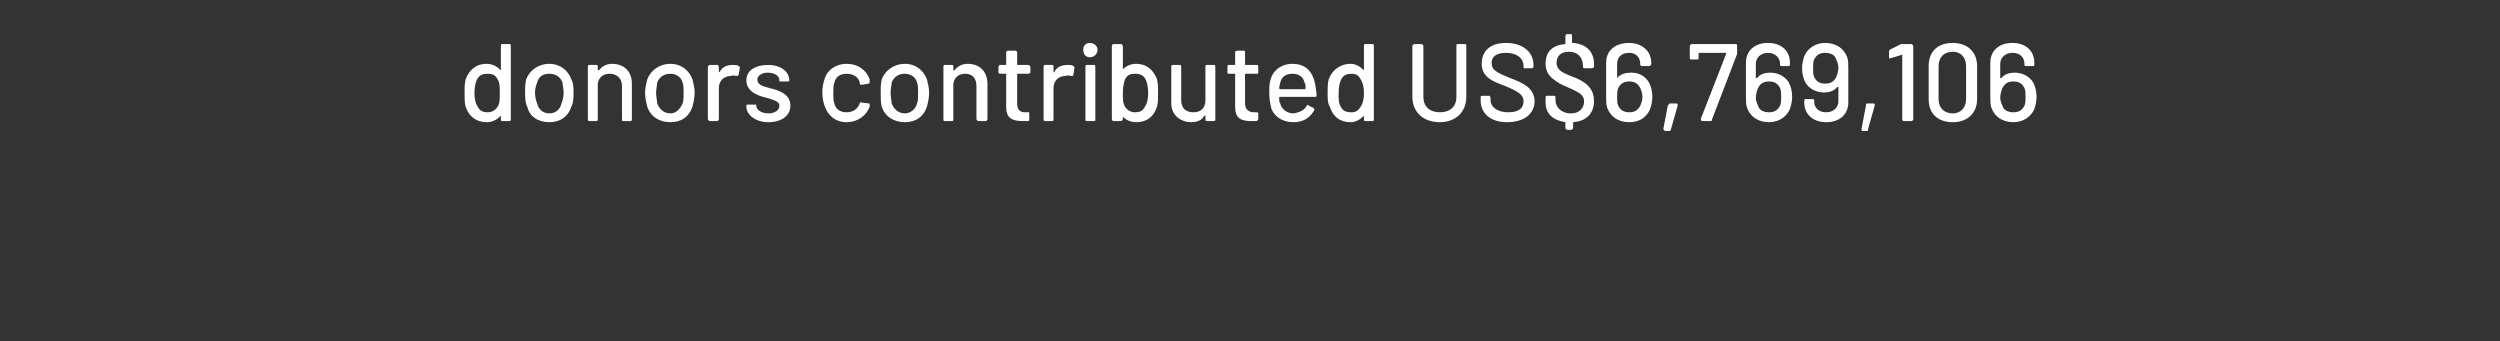 <?xml version="1.0" standalone="no"?>
<!DOCTYPE svg PUBLIC "-//W3C//DTD SVG 1.1//EN" "http://www.w3.org/Graphics/SVG/1.1/DTD/svg11.dtd">
<svg xmlns="http://www.w3.org/2000/svg" version="1.1" width="227.1px" height="31px" viewBox="0 -1 227.1 31" style="top:-1px">
  <rect x="0" y="-1" width="227.1" height="31" fill="#333333" stroke="none"/>
  <desc>donors contributed US$6,769,106</desc>
  <defs/>
  <g id="Polygon118595">
    <path d="M 45.6 3 C 45.6 3 46.3 3 46.3 3 C 46.4 3 46.4 3.1 46.4 3.2 C 46.4 3.2 46.4 9.8 46.4 9.8 C 46.4 9.9 46.4 10 46.3 10 C 46.3 10 45.6 10 45.6 10 C 45.5 10 45.5 9.9 45.5 9.8 C 45.5 9.8 45.5 9.6 45.5 9.6 C 45.5 9.5 45.4 9.5 45.4 9.6 C 45.1 9.9 44.7 10.1 44.2 10.1 C 43.3 10.1 42.6 9.6 42.3 8.7 C 42.2 8.4 42.2 7.9 42.2 7.4 C 42.2 7 42.2 6.6 42.3 6.2 C 42.6 5.4 43.2 4.8 44.2 4.8 C 44.7 4.8 45.1 5 45.4 5.3 C 45.4 5.4 45.5 5.4 45.5 5.3 C 45.5 5.3 45.5 3.2 45.5 3.2 C 45.5 3.1 45.5 3 45.6 3 Z M 45.4 7.5 C 45.4 6.9 45.4 6.5 45.2 6.2 C 45 5.8 44.7 5.7 44.3 5.7 C 43.9 5.7 43.6 5.8 43.4 6.1 C 43.2 6.4 43.1 6.9 43.1 7.5 C 43.1 8 43.2 8.4 43.4 8.7 C 43.6 9.1 43.9 9.2 44.3 9.2 C 44.7 9.2 45 9 45.2 8.7 C 45.4 8.4 45.4 8 45.4 7.5 Z M 47.9 8.7 C 47.7 8.3 47.7 7.9 47.7 7.4 C 47.7 7 47.7 6.6 47.8 6.2 C 48.1 5.4 48.9 4.8 49.9 4.8 C 50.9 4.8 51.6 5.4 51.9 6.2 C 52.1 6.6 52.1 7 52.1 7.4 C 52.1 7.9 52.1 8.3 51.9 8.7 C 51.6 9.6 50.9 10.1 49.9 10.1 C 48.9 10.1 48.1 9.6 47.9 8.7 Z M 51 8.4 C 51.1 8.2 51.2 7.8 51.2 7.4 C 51.2 7.1 51.1 6.7 51.1 6.5 C 50.9 6 50.5 5.7 49.9 5.7 C 49.3 5.7 48.9 6 48.8 6.5 C 48.7 6.7 48.6 7.1 48.6 7.4 C 48.6 7.8 48.7 8.2 48.8 8.4 C 48.9 8.9 49.3 9.3 49.9 9.3 C 50.5 9.3 50.9 8.9 51 8.4 Z M 57.4 6.6 C 57.4 6.6 57.4 9.8 57.4 9.8 C 57.4 9.9 57.4 10 57.3 10 C 57.3 10 56.6 10 56.6 10 C 56.5 10 56.5 9.9 56.5 9.8 C 56.5 9.8 56.5 6.8 56.5 6.8 C 56.5 6.1 56 5.7 55.4 5.7 C 54.8 5.7 54.4 6 54.3 6.6 C 54.3 6.6 54.3 9.8 54.3 9.8 C 54.3 9.9 54.3 10 54.2 10 C 54.2 10 53.5 10 53.5 10 C 53.4 10 53.4 9.9 53.4 9.8 C 53.4 9.8 53.4 5.1 53.4 5.1 C 53.4 5 53.4 4.9 53.5 4.9 C 53.5 4.9 54.2 4.9 54.2 4.9 C 54.3 4.9 54.3 5 54.3 5.1 C 54.3 5.1 54.3 5.3 54.3 5.3 C 54.3 5.4 54.4 5.4 54.4 5.4 C 54.7 5 55.1 4.8 55.6 4.8 C 56.7 4.8 57.4 5.5 57.4 6.6 Z M 58.8 8.7 C 58.7 8.3 58.6 7.9 58.6 7.4 C 58.6 7 58.7 6.6 58.8 6.2 C 59.1 5.4 59.9 4.8 60.9 4.8 C 61.9 4.8 62.6 5.4 62.9 6.2 C 63 6.6 63.1 7 63.1 7.4 C 63.1 7.9 63 8.3 62.9 8.7 C 62.6 9.6 61.9 10.1 60.9 10.1 C 59.9 10.1 59.1 9.6 58.8 8.7 Z M 62 8.4 C 62.1 8.2 62.1 7.8 62.1 7.4 C 62.1 7.1 62.1 6.7 62 6.5 C 61.9 6 61.4 5.7 60.9 5.7 C 60.3 5.7 59.9 6 59.7 6.5 C 59.7 6.7 59.6 7.1 59.6 7.4 C 59.6 7.8 59.7 8.2 59.7 8.4 C 59.9 8.9 60.3 9.3 60.9 9.3 C 61.4 9.3 61.8 8.9 62 8.4 Z M 67.1 5 C 67.2 5 67.2 5.1 67.2 5.2 C 67.2 5.2 67.1 5.8 67.1 5.8 C 67 5.9 67 5.9 66.9 5.9 C 66.8 5.9 66.6 5.8 66.4 5.9 C 65.8 5.9 65.3 6.3 65.3 7 C 65.3 7 65.3 9.8 65.3 9.8 C 65.3 9.9 65.2 10 65.2 10 C 65.2 10 64.5 10 64.5 10 C 64.4 10 64.3 9.9 64.3 9.8 C 64.3 9.8 64.3 5.1 64.3 5.1 C 64.3 5 64.4 4.9 64.5 4.9 C 64.5 4.9 65.2 4.9 65.2 4.9 C 65.2 4.9 65.3 5 65.3 5.1 C 65.3 5.1 65.3 5.5 65.3 5.5 C 65.3 5.6 65.3 5.6 65.4 5.5 C 65.6 5.1 66 4.9 66.6 4.9 C 66.8 4.9 67 4.9 67.1 5 Z M 67.8 8.7 C 67.8 8.7 67.8 8.6 67.8 8.6 C 67.8 8.5 67.9 8.5 67.9 8.5 C 67.9 8.5 68.6 8.5 68.6 8.5 C 68.7 8.5 68.7 8.5 68.7 8.6 C 68.7 8.6 68.7 8.6 68.7 8.6 C 68.7 9 69.2 9.3 69.8 9.3 C 70.4 9.3 70.8 9 70.8 8.6 C 70.8 8.2 70.3 8.1 69.7 7.9 C 68.8 7.7 67.8 7.3 67.8 6.3 C 67.8 5.4 68.6 4.9 69.8 4.9 C 70.9 4.9 71.7 5.5 71.7 6.3 C 71.7 6.4 71.6 6.4 71.6 6.4 C 71.6 6.4 71 6.4 71 6.4 C 70.9 6.4 70.8 6.4 70.8 6.4 C 70.8 6.4 70.8 6.3 70.8 6.3 C 70.8 5.9 70.4 5.6 69.7 5.6 C 69.2 5.6 68.8 5.9 68.8 6.2 C 68.8 6.7 69.2 6.8 69.9 7 C 70.7 7.2 71.8 7.5 71.8 8.6 C 71.8 9.5 71 10.1 69.8 10.1 C 68.6 10.1 67.8 9.4 67.8 8.7 Z M 74.9 8.6 C 74.8 8.3 74.7 7.9 74.7 7.4 C 74.7 6.9 74.8 6.5 74.9 6.2 C 75.1 5.4 75.9 4.8 76.9 4.8 C 78 4.8 78.7 5.4 79 6.2 C 79 6.3 79 6.4 79 6.4 C 79 6.5 79 6.6 78.9 6.6 C 78.9 6.6 78.3 6.7 78.3 6.7 C 78.2 6.7 78.1 6.7 78.1 6.6 C 78.1 6.6 78.1 6.5 78.1 6.5 C 78 6 77.5 5.7 76.9 5.7 C 76.3 5.7 75.9 6 75.8 6.5 C 75.7 6.7 75.7 7 75.7 7.4 C 75.7 7.9 75.7 8.2 75.8 8.4 C 75.9 8.9 76.3 9.2 76.9 9.2 C 77.5 9.2 77.9 8.9 78.1 8.4 C 78.06 8.43 78.1 8.4 78.1 8.4 C 78.1 8.4 78.06 8.4 78.1 8.4 C 78.1 8.3 78.1 8.3 78.2 8.3 C 78.2 8.3 78.9 8.4 78.9 8.4 C 79 8.4 79 8.4 79 8.5 C 79 8.6 79 8.7 79 8.7 C 78.7 9.5 77.9 10.1 76.9 10.1 C 75.9 10.1 75.2 9.5 74.9 8.6 Z M 80.1 8.7 C 80 8.3 80 7.9 80 7.4 C 80 7 80 6.6 80.1 6.2 C 80.4 5.4 81.2 4.8 82.2 4.8 C 83.2 4.8 83.9 5.4 84.2 6.2 C 84.3 6.6 84.4 7 84.4 7.4 C 84.4 7.9 84.3 8.3 84.2 8.7 C 83.9 9.6 83.2 10.1 82.2 10.1 C 81.2 10.1 80.4 9.6 80.1 8.7 Z M 83.3 8.4 C 83.4 8.2 83.4 7.8 83.4 7.4 C 83.4 7.1 83.4 6.7 83.3 6.5 C 83.2 6 82.7 5.7 82.2 5.7 C 81.6 5.7 81.2 6 81 6.5 C 81 6.7 80.9 7.1 80.9 7.4 C 80.9 7.8 81 8.2 81 8.4 C 81.2 8.9 81.6 9.3 82.2 9.3 C 82.7 9.3 83.2 8.9 83.3 8.4 Z M 89.7 6.6 C 89.7 6.6 89.7 9.8 89.7 9.8 C 89.7 9.9 89.6 10 89.6 10 C 89.6 10 88.9 10 88.9 10 C 88.8 10 88.7 9.9 88.7 9.8 C 88.7 9.8 88.7 6.8 88.7 6.8 C 88.7 6.1 88.3 5.7 87.7 5.7 C 87.1 5.7 86.7 6 86.6 6.6 C 86.6 6.6 86.6 9.8 86.6 9.8 C 86.6 9.9 86.6 10 86.5 10 C 86.5 10 85.8 10 85.8 10 C 85.7 10 85.7 9.9 85.7 9.8 C 85.7 9.8 85.7 5.1 85.7 5.1 C 85.7 5 85.7 4.9 85.8 4.9 C 85.8 4.9 86.5 4.9 86.5 4.9 C 86.6 4.9 86.6 5 86.6 5.1 C 86.6 5.1 86.6 5.3 86.6 5.3 C 86.6 5.4 86.6 5.4 86.7 5.4 C 87 5 87.4 4.8 87.9 4.8 C 89 4.8 89.7 5.5 89.7 6.6 Z M 93.4 5.7 C 93.4 5.7 92.4 5.7 92.4 5.7 C 92.4 5.7 92.4 5.7 92.4 5.8 C 92.4 5.8 92.4 8.4 92.4 8.4 C 92.4 8.9 92.6 9.2 93.1 9.2 C 93.1 9.2 93.4 9.2 93.4 9.2 C 93.5 9.2 93.5 9.2 93.5 9.3 C 93.5 9.3 93.5 9.8 93.5 9.8 C 93.5 9.9 93.5 10 93.4 10 C 93.2 10 93.1 10 93 10 C 92 10 91.4 9.8 91.4 8.7 C 91.4 8.7 91.4 5.8 91.4 5.8 C 91.4 5.7 91.4 5.7 91.4 5.7 C 91.4 5.7 90.8 5.7 90.8 5.7 C 90.8 5.7 90.7 5.6 90.7 5.6 C 90.7 5.6 90.7 5.1 90.7 5.1 C 90.7 5 90.8 4.9 90.8 4.9 C 90.8 4.9 91.4 4.9 91.4 4.9 C 91.4 4.9 91.4 4.9 91.4 4.9 C 91.4 4.9 91.4 3.7 91.4 3.7 C 91.4 3.7 91.5 3.6 91.6 3.6 C 91.6 3.6 92.2 3.6 92.2 3.6 C 92.3 3.6 92.4 3.7 92.4 3.7 C 92.4 3.7 92.4 4.9 92.4 4.9 C 92.4 4.9 92.4 4.9 92.4 4.9 C 92.4 4.9 93.4 4.9 93.4 4.9 C 93.5 4.9 93.6 5 93.6 5.1 C 93.6 5.1 93.6 5.6 93.6 5.6 C 93.6 5.6 93.5 5.7 93.4 5.7 Z M 97.5 5 C 97.6 5 97.6 5.1 97.6 5.2 C 97.6 5.2 97.5 5.8 97.5 5.8 C 97.5 5.9 97.4 5.9 97.3 5.9 C 97.2 5.9 97 5.8 96.8 5.9 C 96.2 5.9 95.7 6.3 95.7 7 C 95.7 7 95.7 9.8 95.7 9.8 C 95.7 9.9 95.7 10 95.6 10 C 95.6 10 94.9 10 94.9 10 C 94.8 10 94.8 9.9 94.8 9.8 C 94.8 9.8 94.8 5.1 94.8 5.1 C 94.8 5 94.8 4.9 94.9 4.9 C 94.9 4.9 95.6 4.9 95.6 4.9 C 95.7 4.9 95.7 5 95.7 5.1 C 95.7 5.1 95.7 5.5 95.7 5.5 C 95.7 5.6 95.8 5.6 95.8 5.5 C 96 5.1 96.4 4.9 97 4.9 C 97.2 4.9 97.4 4.9 97.5 5 Z M 98.4 3.5 C 98.4 3.2 98.6 2.9 99 2.9 C 99.4 2.9 99.7 3.2 99.7 3.5 C 99.7 3.9 99.4 4.2 99 4.2 C 98.6 4.2 98.4 3.9 98.4 3.5 Z M 98.6 9.9 C 98.6 9.9 98.6 5.1 98.6 5.1 C 98.6 5 98.6 4.9 98.7 4.9 C 98.7 4.9 99.4 4.9 99.4 4.9 C 99.5 4.9 99.5 5 99.5 5.1 C 99.5 5.1 99.5 9.9 99.5 9.9 C 99.5 9.9 99.5 10 99.4 10 C 99.4 10 98.7 10 98.7 10 C 98.6 10 98.6 9.9 98.6 9.9 Z M 105.1 6.2 C 105.2 6.6 105.2 7 105.2 7.4 C 105.2 7.9 105.2 8.4 105.1 8.7 C 104.8 9.6 104.2 10.1 103.2 10.1 C 102.7 10.1 102.3 9.9 102 9.6 C 102 9.5 102 9.5 102 9.6 C 102 9.6 102 9.8 102 9.8 C 102 9.9 101.9 10 101.8 10 C 101.8 10 101.1 10 101.1 10 C 101.1 10 101 9.9 101 9.8 C 101 9.8 101 3.2 101 3.2 C 101 3.1 101.1 3 101.1 3 C 101.1 3 101.8 3 101.8 3 C 101.9 3 102 3.1 102 3.2 C 102 3.2 102 5.3 102 5.3 C 102 5.4 102 5.4 102 5.3 C 102.3 5 102.7 4.8 103.2 4.8 C 104.2 4.8 104.8 5.4 105.1 6.2 C 105.1 6.2 105.1 6.2 105.1 6.2 Z M 104 8.7 C 104.2 8.4 104.3 8 104.3 7.5 C 104.3 6.9 104.2 6.4 104 6.1 C 103.8 5.8 103.5 5.7 103.1 5.7 C 102.7 5.7 102.4 5.8 102.2 6.2 C 102.1 6.5 102 6.9 102 7.4 C 102 8 102 8.4 102.2 8.7 C 102.4 9 102.7 9.2 103.1 9.2 C 103.5 9.2 103.8 9.1 104 8.7 C 104 8.7 104 8.7 104 8.7 Z M 109.6 4.9 C 109.6 4.9 110.3 4.9 110.3 4.9 C 110.4 4.9 110.4 5 110.4 5.1 C 110.4 5.1 110.4 9.8 110.4 9.8 C 110.4 9.9 110.4 10 110.3 10 C 110.3 10 109.6 10 109.6 10 C 109.5 10 109.5 9.9 109.5 9.8 C 109.5 9.8 109.5 9.5 109.5 9.5 C 109.5 9.5 109.5 9.5 109.4 9.5 C 109.2 9.9 108.8 10.1 108.2 10.1 C 107.3 10.1 106.4 9.5 106.4 8.4 C 106.4 8.4 106.4 5.1 106.4 5.1 C 106.4 5 106.4 4.9 106.5 4.9 C 106.5 4.9 107.2 4.9 107.2 4.9 C 107.3 4.9 107.3 5 107.3 5.1 C 107.3 5.1 107.3 8.1 107.3 8.1 C 107.3 8.8 107.7 9.2 108.4 9.2 C 109.1 9.2 109.5 8.8 109.5 8.1 C 109.5 8.1 109.5 5.1 109.5 5.1 C 109.5 5 109.5 4.9 109.6 4.9 Z M 114.2 5.7 C 114.2 5.7 113.2 5.7 113.2 5.7 C 113.1 5.7 113.1 5.7 113.1 5.8 C 113.1 5.8 113.1 8.4 113.1 8.4 C 113.1 8.9 113.4 9.2 113.9 9.2 C 113.9 9.2 114.1 9.2 114.1 9.2 C 114.2 9.2 114.3 9.2 114.3 9.3 C 114.3 9.3 114.3 9.8 114.3 9.8 C 114.3 9.9 114.2 10 114.1 10 C 114 10 113.9 10 113.7 10 C 112.8 10 112.2 9.8 112.2 8.7 C 112.2 8.7 112.2 5.8 112.2 5.8 C 112.2 5.7 112.2 5.7 112.2 5.7 C 112.2 5.7 111.6 5.7 111.6 5.7 C 111.5 5.7 111.5 5.6 111.5 5.6 C 111.5 5.6 111.5 5.1 111.5 5.1 C 111.5 5 111.5 4.9 111.6 4.9 C 111.6 4.9 112.2 4.9 112.2 4.9 C 112.2 4.9 112.2 4.9 112.2 4.9 C 112.2 4.9 112.2 3.7 112.2 3.7 C 112.2 3.7 112.3 3.6 112.4 3.6 C 112.4 3.6 113 3.6 113 3.6 C 113.1 3.6 113.1 3.7 113.1 3.7 C 113.1 3.7 113.1 4.9 113.1 4.9 C 113.1 4.9 113.1 4.9 113.2 4.9 C 113.2 4.9 114.2 4.9 114.2 4.9 C 114.3 4.9 114.3 5 114.3 5.1 C 114.3 5.1 114.3 5.6 114.3 5.6 C 114.3 5.6 114.3 5.7 114.2 5.7 Z M 118.7 8.6 C 118.8 8.5 118.8 8.5 118.9 8.6 C 118.9 8.6 119.3 8.8 119.3 8.8 C 119.4 8.9 119.4 8.9 119.4 9 C 119 9.7 118.4 10.1 117.5 10.1 C 116.5 10.1 115.8 9.6 115.5 8.9 C 115.4 8.5 115.3 8 115.3 7.4 C 115.3 7 115.3 6.6 115.4 6.3 C 115.6 5.4 116.4 4.8 117.4 4.8 C 118.7 4.8 119.3 5.6 119.5 6.8 C 119.5 7 119.6 7.3 119.6 7.7 C 119.6 7.8 119.5 7.8 119.4 7.8 C 119.4 7.8 116.3 7.8 116.3 7.8 C 116.2 7.8 116.2 7.8 116.2 7.9 C 116.2 8.1 116.2 8.3 116.3 8.4 C 116.4 8.9 116.9 9.3 117.5 9.3 C 118.1 9.2 118.5 9 118.7 8.6 Z M 116.3 6.5 C 116.3 6.6 116.2 6.8 116.2 7 C 116.2 7 116.2 7.1 116.3 7.1 C 116.3 7.1 118.5 7.1 118.5 7.1 C 118.6 7.1 118.6 7 118.6 7 C 118.6 6.8 118.6 6.6 118.5 6.5 C 118.4 6 118 5.7 117.4 5.7 C 116.8 5.7 116.4 6 116.3 6.5 Z M 124 3 C 124 3 124.7 3 124.7 3 C 124.8 3 124.8 3.1 124.8 3.2 C 124.8 3.2 124.8 9.8 124.8 9.8 C 124.8 9.9 124.8 10 124.7 10 C 124.7 10 124 10 124 10 C 123.9 10 123.9 9.9 123.9 9.8 C 123.9 9.8 123.9 9.6 123.9 9.6 C 123.9 9.5 123.9 9.5 123.8 9.6 C 123.5 9.9 123.1 10.1 122.7 10.1 C 121.7 10.1 121.1 9.6 120.8 8.7 C 120.6 8.4 120.6 7.9 120.6 7.4 C 120.6 7 120.6 6.6 120.7 6.2 C 121 5.4 121.7 4.8 122.7 4.8 C 123.1 4.8 123.5 5 123.8 5.3 C 123.9 5.4 123.9 5.4 123.9 5.3 C 123.9 5.3 123.9 3.2 123.9 3.2 C 123.9 3.1 123.9 3 124 3 Z M 123.9 7.5 C 123.9 6.9 123.8 6.5 123.6 6.2 C 123.4 5.8 123.1 5.7 122.8 5.7 C 122.4 5.7 122.1 5.8 121.9 6.1 C 121.7 6.4 121.6 6.9 121.6 7.5 C 121.6 8 121.6 8.4 121.8 8.7 C 122 9.1 122.3 9.2 122.8 9.2 C 123.2 9.2 123.4 9 123.6 8.7 C 123.8 8.4 123.9 8 123.9 7.5 Z M 128.3 7.8 C 128.3 7.8 128.3 3.2 128.3 3.2 C 128.3 3.1 128.4 3 128.5 3 C 128.5 3 129.1 3 129.1 3 C 129.2 3 129.3 3.1 129.3 3.2 C 129.3 3.2 129.3 7.8 129.3 7.8 C 129.3 8.7 129.9 9.2 130.8 9.2 C 131.7 9.2 132.3 8.7 132.3 7.8 C 132.3 7.8 132.3 3.2 132.3 3.2 C 132.3 3.1 132.3 3 132.4 3 C 132.4 3 133.1 3 133.1 3 C 133.2 3 133.2 3.1 133.2 3.2 C 133.2 3.2 133.2 7.8 133.2 7.8 C 133.2 9.2 132.2 10.1 130.8 10.1 C 129.3 10.1 128.3 9.2 128.3 7.8 Z M 134.5 8.1 C 134.5 8.1 134.5 7.9 134.5 7.9 C 134.5 7.8 134.5 7.7 134.6 7.7 C 134.6 7.7 135.3 7.7 135.3 7.7 C 135.3 7.7 135.4 7.8 135.4 7.9 C 135.4 7.9 135.4 8.1 135.4 8.1 C 135.4 8.7 136 9.2 137 9.2 C 138 9.2 138.4 8.8 138.4 8.2 C 138.4 7.6 137.9 7.3 136.7 6.8 C 135.6 6.4 134.6 6 134.6 4.8 C 134.6 3.6 135.4 2.9 136.8 2.9 C 138.3 2.9 139.3 3.7 139.3 4.9 C 139.3 4.9 139.3 5.1 139.3 5.1 C 139.3 5.1 139.2 5.2 139.2 5.2 C 139.2 5.2 138.5 5.2 138.5 5.2 C 138.4 5.2 138.4 5.2 138.4 5.1 C 138.4 5.1 138.4 5 138.4 5 C 138.4 4.3 137.8 3.8 136.8 3.8 C 136 3.8 135.5 4.1 135.5 4.7 C 135.5 5.4 136 5.6 137.2 6.1 C 138.3 6.5 139.4 7 139.4 8.2 C 139.4 9.3 138.5 10.1 136.9 10.1 C 135.4 10.1 134.5 9.3 134.5 8.1 Z M 142.9 10.1 C 142.9 10.1 142.9 10.1 142.9 10.1 C 142.9 10.1 142.9 10.6 142.9 10.6 C 142.9 10.7 142.8 10.8 142.7 10.8 C 142.7 10.8 142.4 10.8 142.4 10.8 C 142.3 10.8 142.2 10.7 142.2 10.6 C 142.2 10.6 142.2 10.1 142.2 10.1 C 142.2 10.1 142.2 10.1 142.2 10.1 C 141 9.9 140.4 9.3 140.4 8.3 C 140.4 8.3 140.4 7.9 140.4 7.9 C 140.4 7.8 140.4 7.7 140.5 7.7 C 140.5 7.7 141.2 7.7 141.2 7.7 C 141.3 7.7 141.3 7.8 141.3 7.9 C 141.3 7.9 141.3 8.1 141.3 8.1 C 141.3 8.7 141.8 9.3 142.7 9.3 C 143.5 9.3 143.9 8.8 143.9 8.2 C 143.9 7.4 142.9 7.2 141.7 6.6 C 140.9 6.1 140.4 5.7 140.4 4.8 C 140.4 3.7 141 3.1 142.2 3 C 142.2 2.9 142.2 2.9 142.2 2.9 C 142.2 2.9 142.2 2.3 142.2 2.3 C 142.2 2.2 142.3 2.1 142.3 2.1 C 142.3 2.1 142.7 2.1 142.7 2.1 C 142.8 2.1 142.8 2.2 142.8 2.3 C 142.8 2.3 142.8 2.9 142.8 2.9 C 142.8 2.9 142.8 2.9 142.9 2.9 C 144.1 3 144.8 3.7 144.8 4.8 C 144.8 4.8 144.8 5.1 144.8 5.1 C 144.8 5.1 144.7 5.2 144.6 5.2 C 144.6 5.2 144 5.2 144 5.2 C 143.9 5.2 143.8 5.2 143.8 5.1 C 143.8 5.1 143.8 5 143.8 5 C 143.8 4.3 143.4 3.7 142.5 3.7 C 141.8 3.7 141.4 4.1 141.4 4.7 C 141.4 5.5 142.2 5.7 143.2 6.1 C 144.3 6.6 144.8 7.2 144.8 8.2 C 144.8 9.2 144.2 10 142.9 10.1 Z M 149.8 6.5 C 150 6.9 150.1 7.3 150.1 7.8 C 150.1 8.2 150 8.6 149.9 8.9 C 149.6 9.6 149 10.1 148 10.1 C 147 10.1 146.3 9.6 146 8.8 C 145.9 8.5 145.9 8.1 145.9 7.8 C 145.9 7.8 145.9 4.7 145.9 4.7 C 145.9 3.6 146.7 2.9 148 2.9 C 149.1 2.9 150 3.6 150 4.7 C 150 4.7 150 4.8 150 4.8 C 150 4.9 149.9 5 149.8 5 C 149.8 5 149.1 5 149.1 5 C 149.1 5 149 4.9 149 4.9 C 149 4.9 149 4.8 149 4.8 C 149 4.2 148.6 3.8 148 3.8 C 147.3 3.8 146.9 4.2 146.9 4.8 C 146.9 4.8 146.9 6.1 146.9 6.1 C 146.9 6.1 146.9 6.1 146.9 6.1 C 147.2 5.7 147.7 5.6 148.2 5.6 C 149 5.6 149.5 6 149.8 6.5 C 149.8 6.5 149.8 6.5 149.8 6.5 Z M 149 8.6 C 149.1 8.4 149.2 8.1 149.2 7.8 C 149.2 7.5 149.1 7.2 149 7 C 148.8 6.6 148.5 6.4 148 6.4 C 147.5 6.4 147.2 6.6 147 7 C 146.9 7.2 146.9 7.6 146.9 7.9 C 146.9 8.1 146.9 8.4 147 8.6 C 147.2 9 147.5 9.2 148 9.2 C 148.5 9.2 148.8 9 149 8.6 C 149 8.6 149 8.6 149 8.6 Z M 151.1 10.7 C 151.1 10.7 151.5 8.6 151.5 8.6 C 151.6 8.5 151.6 8.4 151.7 8.4 C 151.7 8.4 152.3 8.4 152.3 8.4 C 152.4 8.4 152.4 8.5 152.4 8.6 C 152.4 8.6 151.8 10.7 151.8 10.7 C 151.8 10.8 151.7 10.9 151.7 10.9 C 151.7 10.9 151.3 10.9 151.3 10.9 C 151.2 10.9 151.1 10.8 151.1 10.7 Z M 154.5 9.8 C 154.5 9.8 156.8 3.9 156.8 3.9 C 156.8 3.8 156.8 3.8 156.7 3.8 C 156.7 3.8 154.4 3.8 154.4 3.8 C 154.3 3.8 154.3 3.8 154.3 3.9 C 154.3 3.9 154.3 4.3 154.3 4.3 C 154.3 4.4 154.2 4.4 154.2 4.4 C 154.2 4.4 153.7 4.4 153.7 4.4 C 153.6 4.4 153.5 4.4 153.5 4.3 C 153.5 4.3 153.5 3.2 153.5 3.2 C 153.5 3.1 153.6 3 153.7 3 C 153.7 3 157.7 3 157.7 3 C 157.8 3 157.8 3.1 157.8 3.2 C 157.8 3.2 157.8 3.7 157.8 3.7 C 157.8 3.8 157.8 3.8 157.8 3.9 C 157.8 3.9 155.5 9.9 155.5 9.9 C 155.5 10 155.5 10 155.4 10 C 155.4 10 154.7 10 154.7 10 C 154.5 10 154.5 9.9 154.5 9.8 Z M 162.5 6.5 C 162.7 6.9 162.8 7.3 162.8 7.8 C 162.8 8.2 162.7 8.6 162.6 8.9 C 162.3 9.6 161.6 10.1 160.7 10.1 C 159.7 10.1 159 9.6 158.7 8.8 C 158.6 8.5 158.6 8.1 158.6 7.8 C 158.6 7.8 158.6 4.7 158.6 4.7 C 158.6 3.6 159.4 2.9 160.6 2.9 C 161.8 2.9 162.6 3.6 162.6 4.7 C 162.6 4.7 162.6 4.8 162.6 4.8 C 162.6 4.9 162.6 5 162.5 5 C 162.5 5 161.8 5 161.8 5 C 161.7 5 161.7 4.9 161.7 4.9 C 161.7 4.9 161.7 4.8 161.7 4.8 C 161.7 4.2 161.2 3.8 160.6 3.8 C 160 3.8 159.5 4.2 159.5 4.8 C 159.5 4.8 159.5 6.1 159.5 6.1 C 159.5 6.1 159.6 6.1 159.6 6.1 C 159.9 5.7 160.4 5.6 160.8 5.6 C 161.6 5.6 162.2 6 162.5 6.5 C 162.5 6.5 162.5 6.5 162.5 6.5 Z M 161.7 8.6 C 161.8 8.4 161.8 8.1 161.8 7.8 C 161.8 7.5 161.8 7.2 161.7 7 C 161.5 6.6 161.2 6.4 160.7 6.4 C 160.2 6.4 159.9 6.6 159.7 7 C 159.6 7.2 159.5 7.6 159.5 7.9 C 159.5 8.1 159.6 8.4 159.7 8.6 C 159.8 9 160.2 9.2 160.7 9.2 C 161.2 9.2 161.5 9 161.7 8.6 C 161.7 8.6 161.7 8.6 161.7 8.6 Z M 167.9 5.2 C 167.9 5.2 167.9 8.3 167.9 8.3 C 167.9 9.4 167.1 10.1 165.9 10.1 C 164.7 10.1 163.9 9.4 163.9 8.3 C 163.9 8.3 163.9 8.2 163.9 8.2 C 163.9 8.1 163.9 8 164 8 C 164 8 164.7 8 164.7 8 C 164.8 8 164.8 8.1 164.8 8.1 C 164.8 8.1 164.8 8.2 164.8 8.2 C 164.8 8.8 165.2 9.2 165.9 9.2 C 166.5 9.2 167 8.8 167 8.2 C 167 8.2 167 6.9 167 6.9 C 167 6.9 166.9 6.9 166.9 6.9 C 166.6 7.3 166.1 7.4 165.7 7.4 C 164.9 7.4 164.3 7 164 6.5 C 163.8 6.1 163.7 5.7 163.7 5.2 C 163.7 4.8 163.8 4.4 163.9 4.1 C 164.2 3.4 164.9 2.9 165.8 2.9 C 166.8 2.9 167.5 3.4 167.8 4.2 C 167.9 4.5 167.9 4.8 167.9 5.2 Z M 167 5.1 C 167 4.9 166.9 4.6 166.8 4.4 C 166.7 4 166.3 3.8 165.8 3.8 C 165.3 3.8 165 4 164.8 4.4 C 164.7 4.6 164.7 4.9 164.7 5.2 C 164.7 5.5 164.7 5.8 164.8 6 C 165 6.4 165.3 6.6 165.8 6.6 C 166.3 6.6 166.6 6.4 166.8 6 C 166.9 5.8 167 5.4 167 5.1 Z M 169.1 10.7 C 169.1 10.7 169.5 8.6 169.5 8.6 C 169.5 8.5 169.5 8.4 169.6 8.4 C 169.6 8.4 170.2 8.4 170.2 8.4 C 170.3 8.4 170.3 8.5 170.3 8.6 C 170.3 8.6 169.7 10.7 169.7 10.7 C 169.7 10.8 169.7 10.9 169.6 10.9 C 169.6 10.9 169.2 10.9 169.2 10.9 C 169.1 10.9 169.1 10.8 169.1 10.7 Z M 172.9 3 C 172.9 3 173.6 3 173.6 3 C 173.7 3 173.8 3.1 173.8 3.2 C 173.8 3.2 173.8 9.9 173.8 9.9 C 173.8 9.9 173.7 10 173.6 10 C 173.6 10 172.9 10 172.9 10 C 172.9 10 172.8 9.9 172.8 9.9 C 172.8 9.9 172.8 4 172.8 4 C 172.8 4 172.8 3.9 172.7 4 C 172.7 4 171.7 4.3 171.7 4.3 C 171.6 4.3 171.6 4.3 171.6 4.2 C 171.6 4.2 171.6 3.7 171.6 3.7 C 171.6 3.6 171.6 3.6 171.7 3.5 C 171.7 3.5 172.7 3 172.7 3 C 172.8 3 172.8 3 172.9 3 Z M 175.2 8 C 175.2 8 175.2 5 175.2 5 C 175.2 3.7 176 2.9 177.4 2.9 C 178.7 2.9 179.6 3.7 179.6 5 C 179.6 5 179.6 8 179.6 8 C 179.6 9.3 178.7 10.1 177.4 10.1 C 176 10.1 175.2 9.3 175.2 8 Z M 178.6 8 C 178.6 8 178.6 5 178.6 5 C 178.6 4.2 178.1 3.7 177.4 3.7 C 176.6 3.7 176.1 4.2 176.1 5 C 176.1 5 176.1 8 176.1 8 C 176.1 8.8 176.6 9.3 177.4 9.3 C 178.1 9.3 178.6 8.8 178.6 8 Z M 184.7 6.5 C 184.9 6.9 185 7.3 185 7.8 C 185 8.2 184.9 8.6 184.8 8.9 C 184.5 9.6 183.8 10.1 182.9 10.1 C 181.9 10.1 181.2 9.6 180.9 8.8 C 180.8 8.5 180.8 8.1 180.8 7.8 C 180.8 7.8 180.8 4.7 180.8 4.7 C 180.8 3.6 181.6 2.9 182.8 2.9 C 184 2.9 184.8 3.6 184.8 4.7 C 184.8 4.7 184.8 4.8 184.8 4.8 C 184.8 4.9 184.8 5 184.7 5 C 184.7 5 184 5 184 5 C 183.9 5 183.9 4.9 183.9 4.9 C 183.9 4.9 183.9 4.8 183.9 4.8 C 183.9 4.2 183.5 3.8 182.8 3.8 C 182.2 3.8 181.7 4.2 181.7 4.8 C 181.7 4.8 181.7 6.1 181.7 6.1 C 181.7 6.1 181.8 6.1 181.8 6.1 C 182.1 5.7 182.6 5.6 183 5.6 C 183.8 5.6 184.4 6 184.7 6.5 C 184.7 6.5 184.7 6.5 184.7 6.5 Z M 183.9 8.6 C 184 8.4 184 8.1 184 7.8 C 184 7.5 184 7.2 183.9 7 C 183.7 6.6 183.4 6.4 182.9 6.4 C 182.4 6.4 182.1 6.6 181.9 7 C 181.8 7.2 181.7 7.6 181.7 7.9 C 181.7 8.1 181.8 8.4 181.9 8.6 C 182 9 182.4 9.2 182.9 9.2 C 183.4 9.2 183.7 9 183.9 8.6 C 183.9 8.6 183.9 8.6 183.9 8.6 Z " stroke="none" fill="#fff"/>
  </g>
</svg>